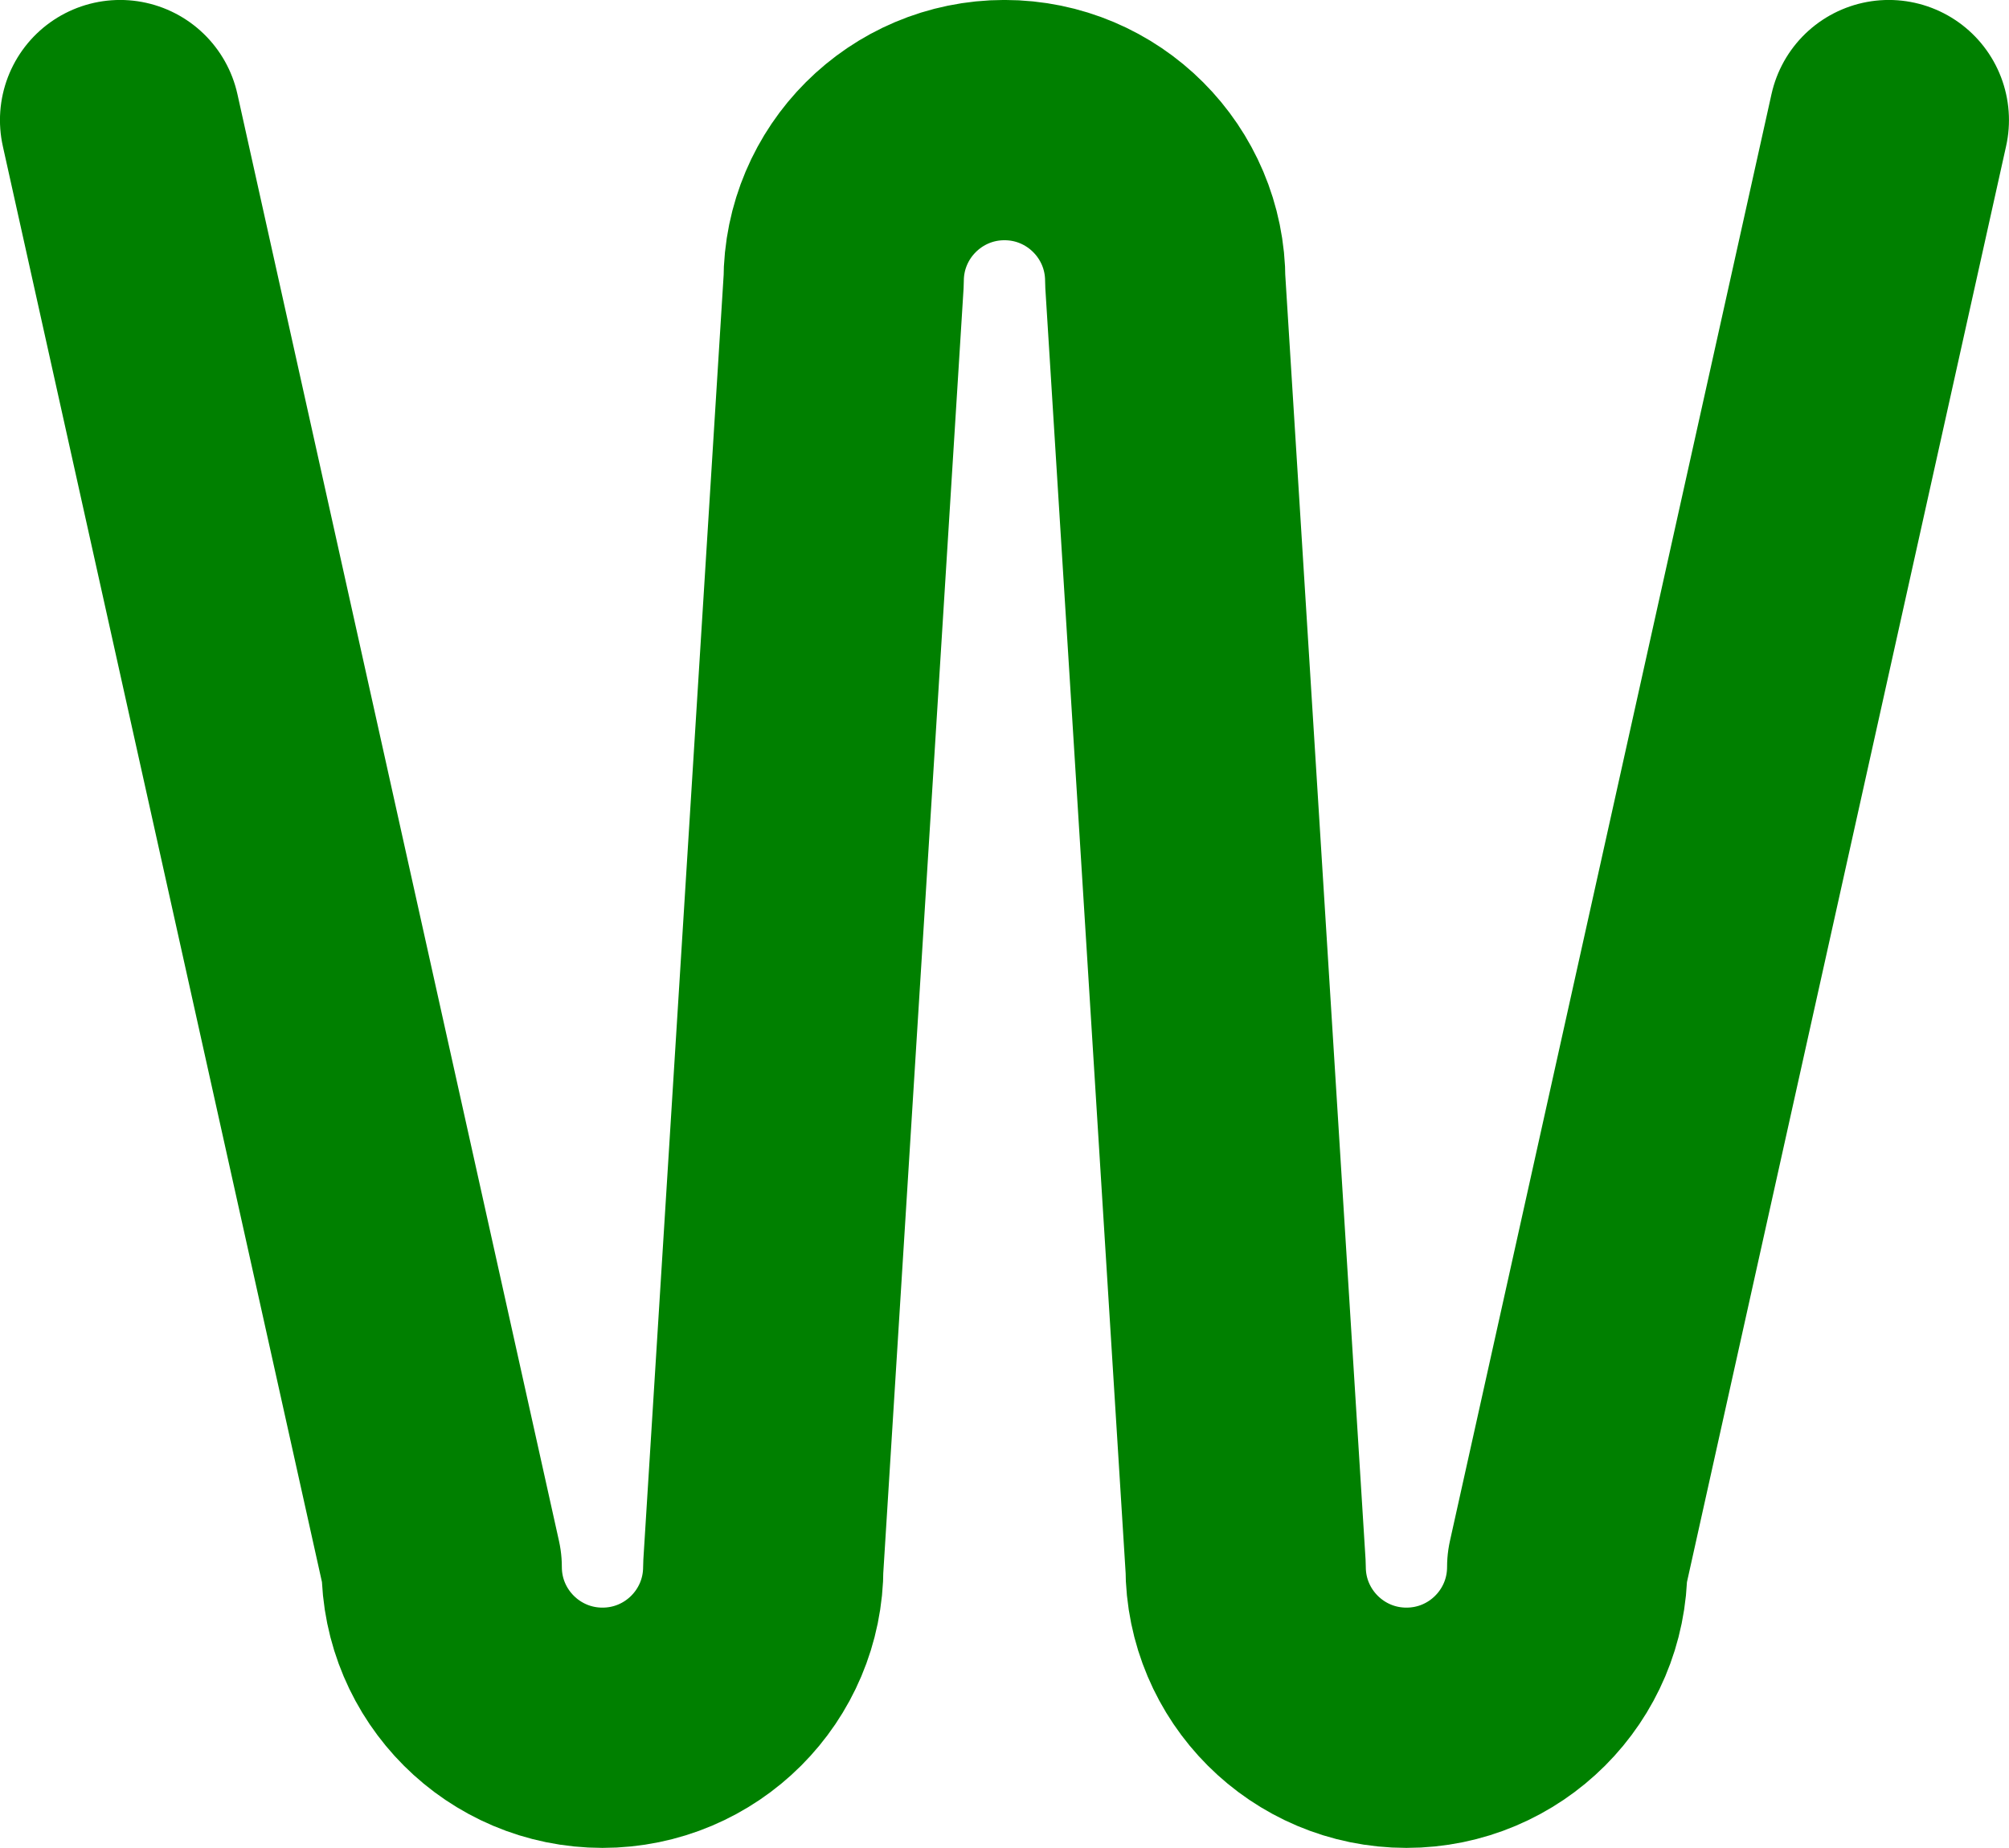 <?xml version="1.0" encoding="UTF-8"?>
<!-- Created by MetaPost 1.208 on 2010.05.10:0927 -->
<svg version="1.1" xmlns="http://www.w3.org/2000/svg" xmlns:xlink="http://www.w3.org/1999/xlink" width="24.989" height="22.989" viewBox="0 0 24.989 22.989">
<!-- Original BoundingBox: -12.4944 -3.4944 12.4944 19.4944 -->
  <path d="M1.494 1.494L5.494 19.494C5.494 20.599,6.39 21.494,7.494 21.494C8.599 21.494,9.494 20.599,9.494 19.494L10.494 3.494C10.494 2.39,11.39 1.494,12.494 1.494C13.599 1.494,14.494 2.39,14.494 3.494L15.494 19.494C15.494 20.599,16.39 21.494,17.494 21.494C18.599 21.494,19.494 20.599,19.494 19.494L23.494 1.494" style="stroke:rgb(0%,50%,0%); stroke-width: 2.989;stroke-linecap: round;stroke-linejoin: round;stroke-miterlimit: 10;fill: none;"/>
</svg>